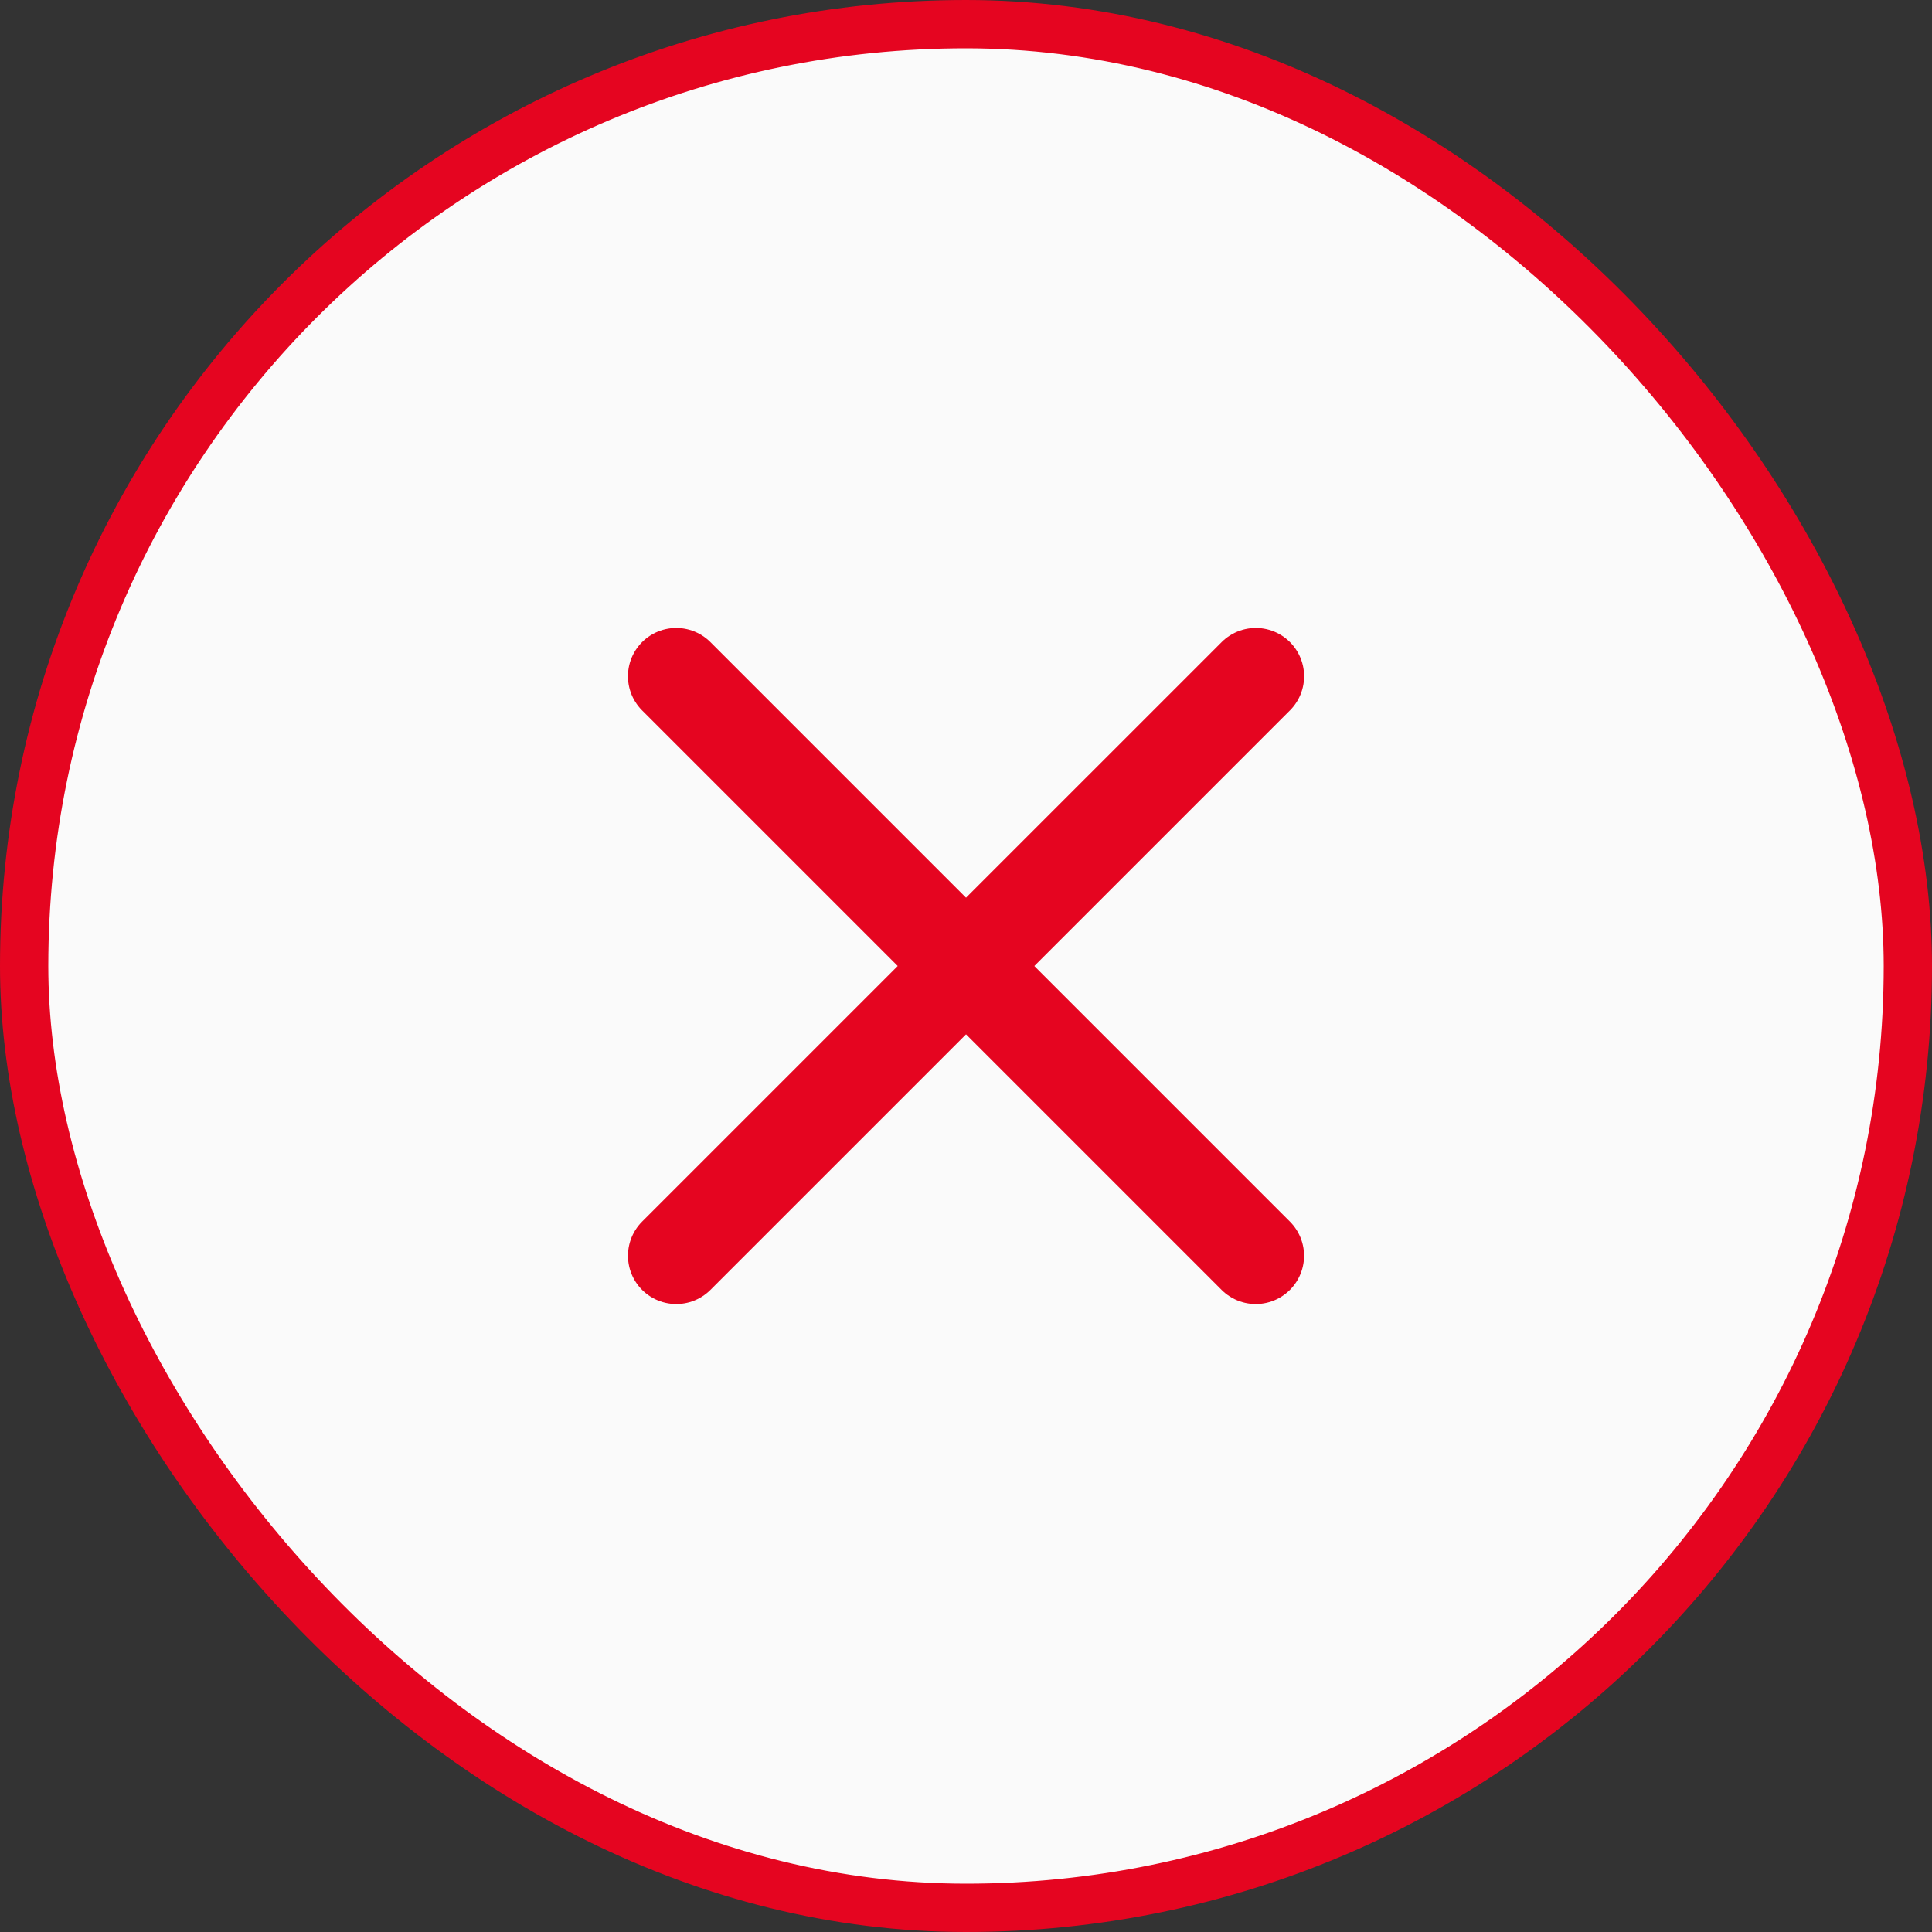 <?xml version="1.0" encoding="UTF-8"?> <svg xmlns="http://www.w3.org/2000/svg" width="80" height="80" viewBox="0 0 80 80" fill="none"><rect x="0" y="0" width="80" height="80" fill="#333333" stroke="none"/> <rect x="1" y="1" width="78" height="78" rx="39" fill="#FAFAFA" stroke="#E50520" stroke-width="2"></rect> <path d="M28.002 28.002L51.998 51.998" stroke="#E50520" stroke-width="4" stroke-linecap="round"></path> <path d="M52 28.002L28.003 51.998" stroke="#E50520" stroke-width="4" stroke-linecap="round"></path> </svg> 